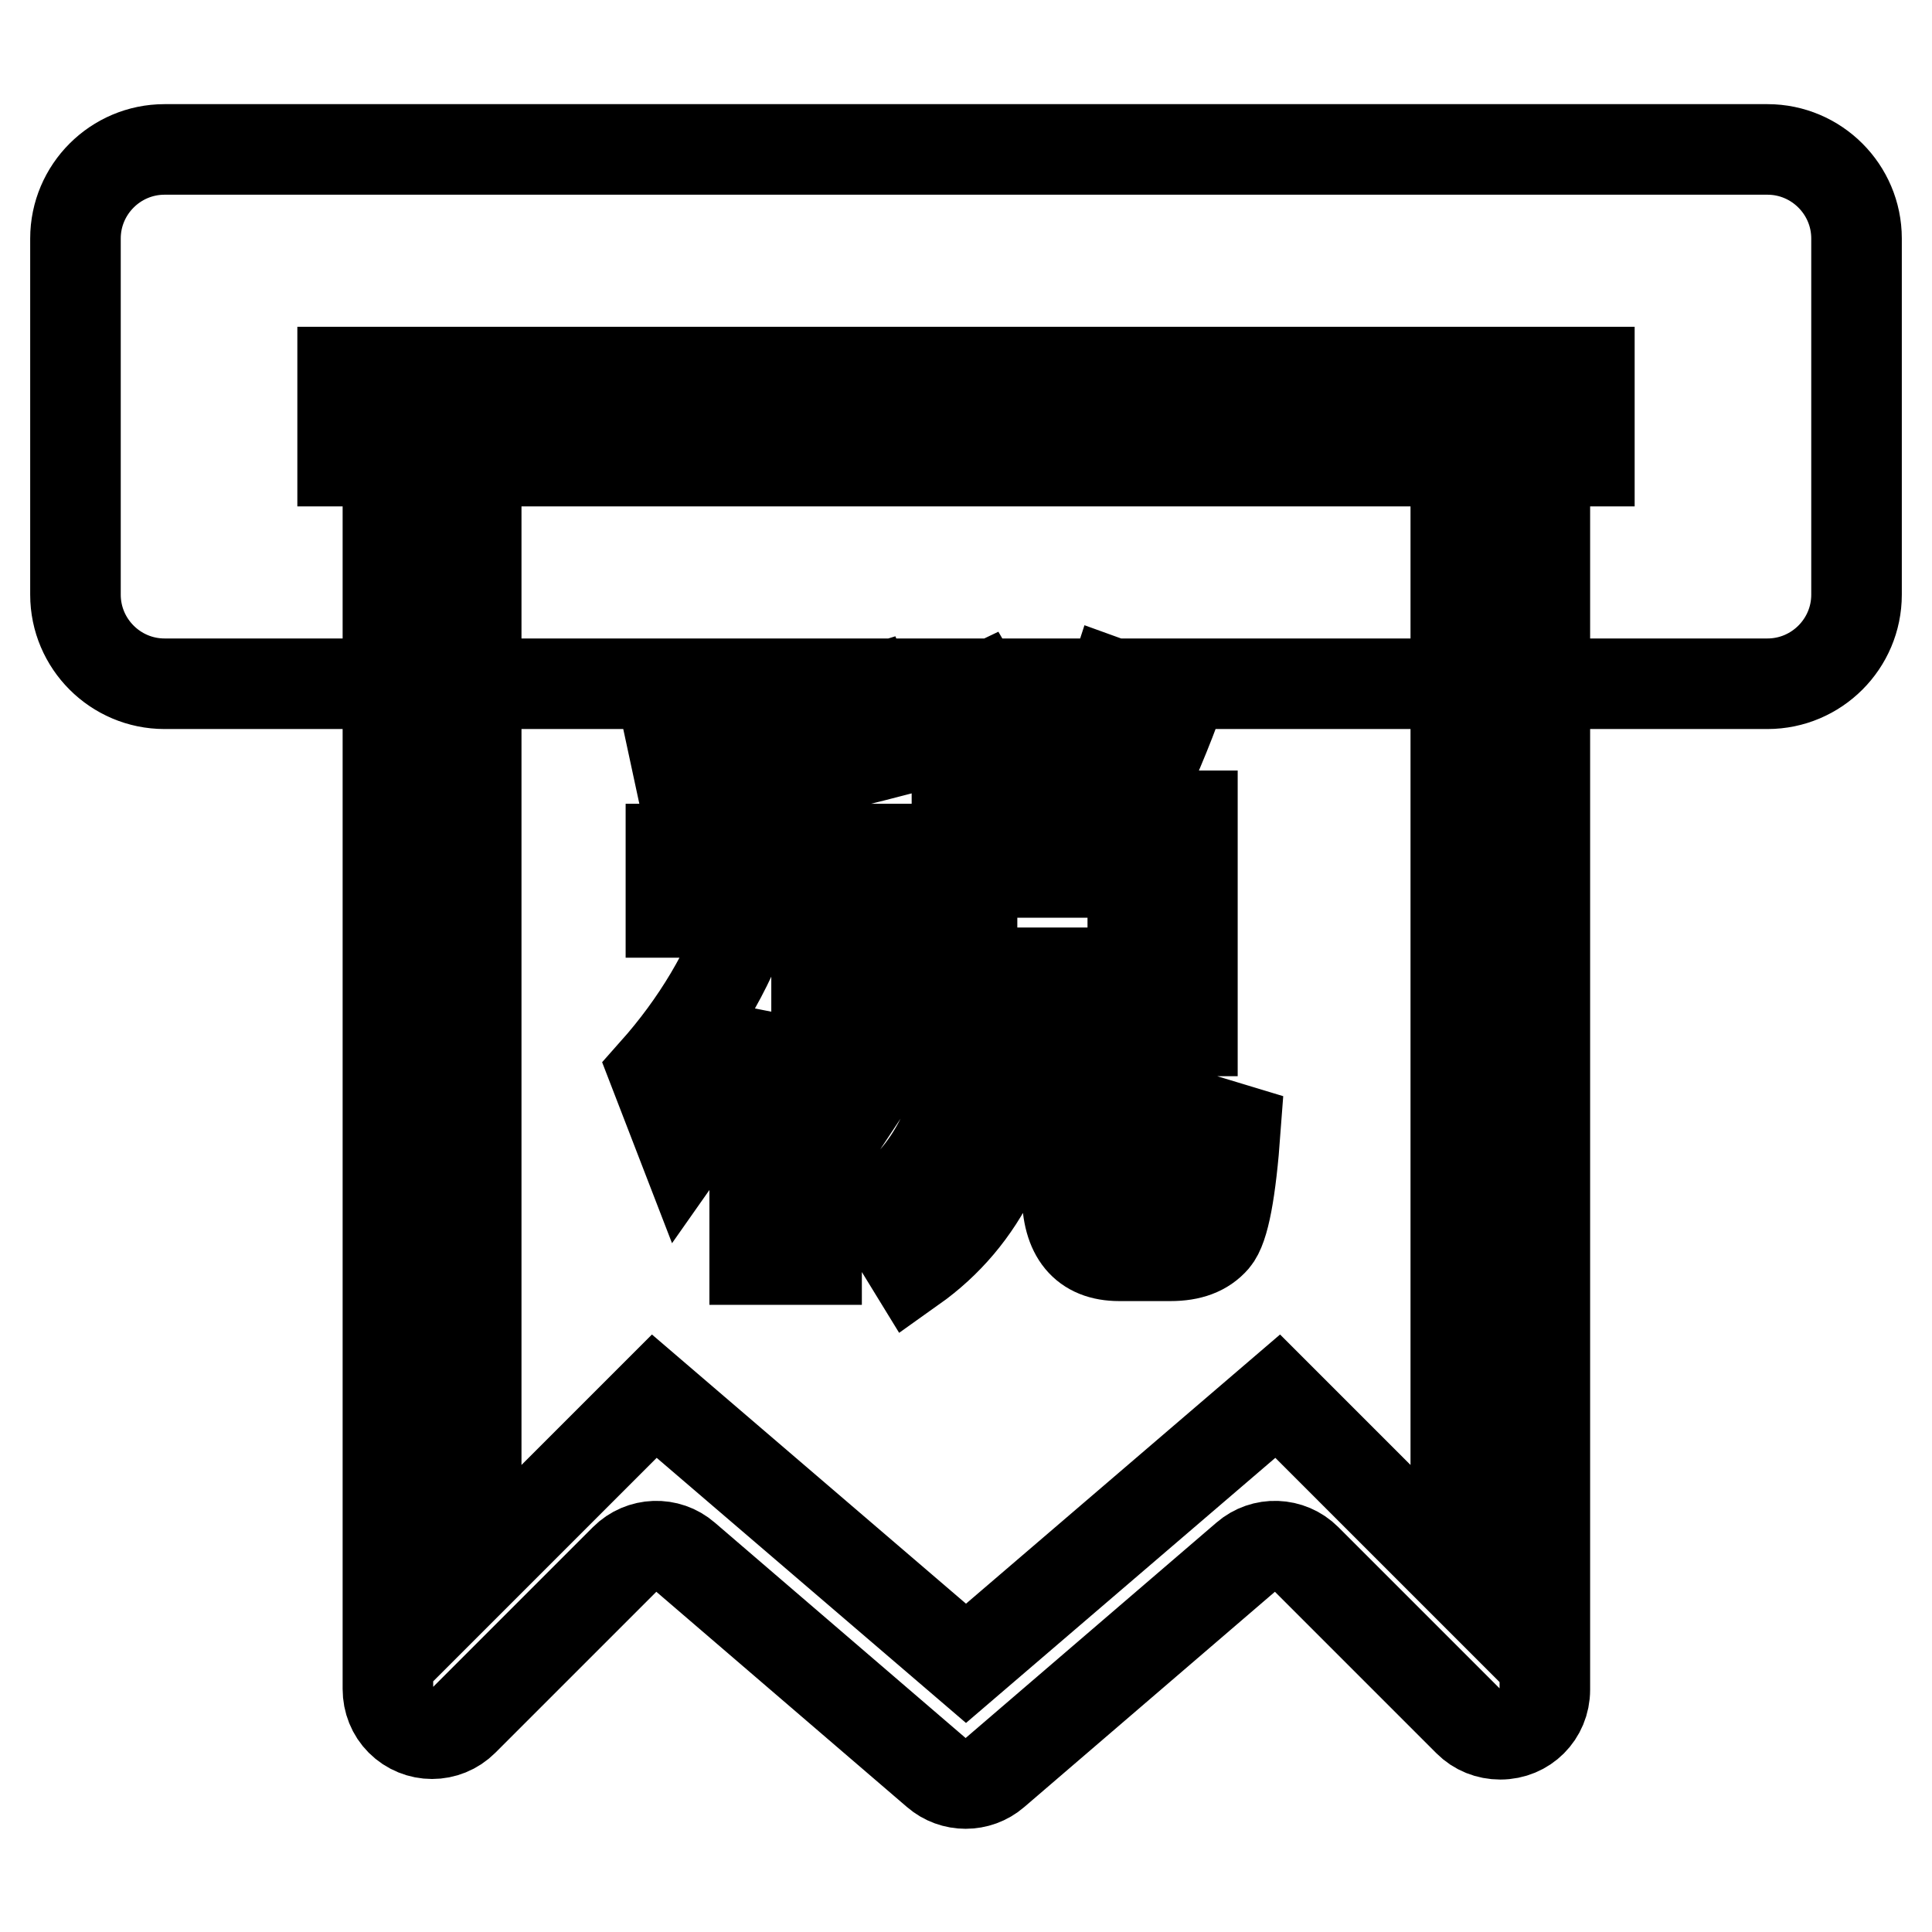 <?xml version="1.0" encoding="utf-8"?>
<!-- Svg Vector Icons : http://www.onlinewebfonts.com/icon -->
<!DOCTYPE svg PUBLIC "-//W3C//DTD SVG 1.1//EN" "http://www.w3.org/Graphics/SVG/1.1/DTD/svg11.dtd">
<svg version="1.1" xmlns="http://www.w3.org/2000/svg" xmlns:xlink="http://www.w3.org/1999/xlink" x="0px" y="0px" viewBox="0 0 256 256" enable-background="new 0 0 256 256" xml:space="preserve">
<g> <path stroke-width="12" fill-opacity="0" stroke="#000000"  d="M21.8,19.8h212.4c6.5,0,11.8,5.3,11.8,11.8l0,0v47.2c0,6.5-5.3,11.8-11.8,11.8H21.8 c-6.5,0-11.8-5.3-11.8-11.8l0,0V31.6C10,25.1,15.3,19.8,21.8,19.8z M45.4,49.3v11.8h165.2V49.3H45.4z M63.1,61.1v29.5h129.8V61.1 H63.1z M192.9,75.8V61.1H63.1v147.5L86.7,185l41.3,35.4l41.3-35.4l23.6,23.6V75.8z M51.3,61.1h153.4v162.8c0,3.3-2.6,5.9-5.9,5.9 c-1.6,0-3.1-0.6-4.2-1.7l-21.5-21.5c-2.2-2.2-5.7-2.3-8-0.3l-33.3,28.6c-2.2,1.9-5.5,1.9-7.7,0l-33.3-28.6c-2.3-2-5.8-1.9-8,0.3 L61.4,228c-2.3,2.3-6,2.3-8.3,0c-1.1-1.1-1.7-2.6-1.7-4.2V61.1z M120.8,108h8.6c-2-5-4.1-9.3-6.4-13.2l6.9-3.3 c2.4,4.1,4.7,8.8,7,13.9l-5.3,2.6h8.8c2.7-5.5,5.1-11.2,7.1-17.4l8.3,3c-2,5.3-4.1,10.2-6.5,14.5h8.7v28.5h-8.7v19.8 c0,1.5,0.5,2.3,1.6,2.3h2.8c0.7,0,1.2-0.5,1.6-1.5c0.4-1.2,0.7-4.5,0.8-9.9l7.6,2.3c-0.6,8.2-1.5,13.1-2.8,14.6 c-1.3,1.5-3.2,2.2-5.8,2.2h-6.8c-4.6,0-6.9-2.8-6.9-8.3v-21.6h-5.2c-0.9,14.5-6,24.9-15.3,31.5l-4.6-7.5c7.1-4.7,11.2-12.7,12-24 h-7.4V108z M150.1,128.9v-13.3h-21.3v13.3H150.1z M88.9,112.5H100v-9.3c-3.1,0.4-6.3,0.8-9.6,1.2l-1.7-7.9 c9.8-0.8,18.7-2.4,26.4-4.8l3.1,7.9c-3.1,0.8-6.4,1.7-9.9,2.3v10.6h9.3v8.3h-9.3v3.8c3.7,3.8,7.4,7.9,11.2,12.5l-4.9,7.4 c-2-3.6-4.2-7.1-6.4-10.6v33H100v-32.1c-2.5,6.1-5.6,11.9-9.4,17.3L86.7,142c5.6-6.3,9.8-13.3,12.5-21.1H88.9V112.5z"/></g>
</svg>